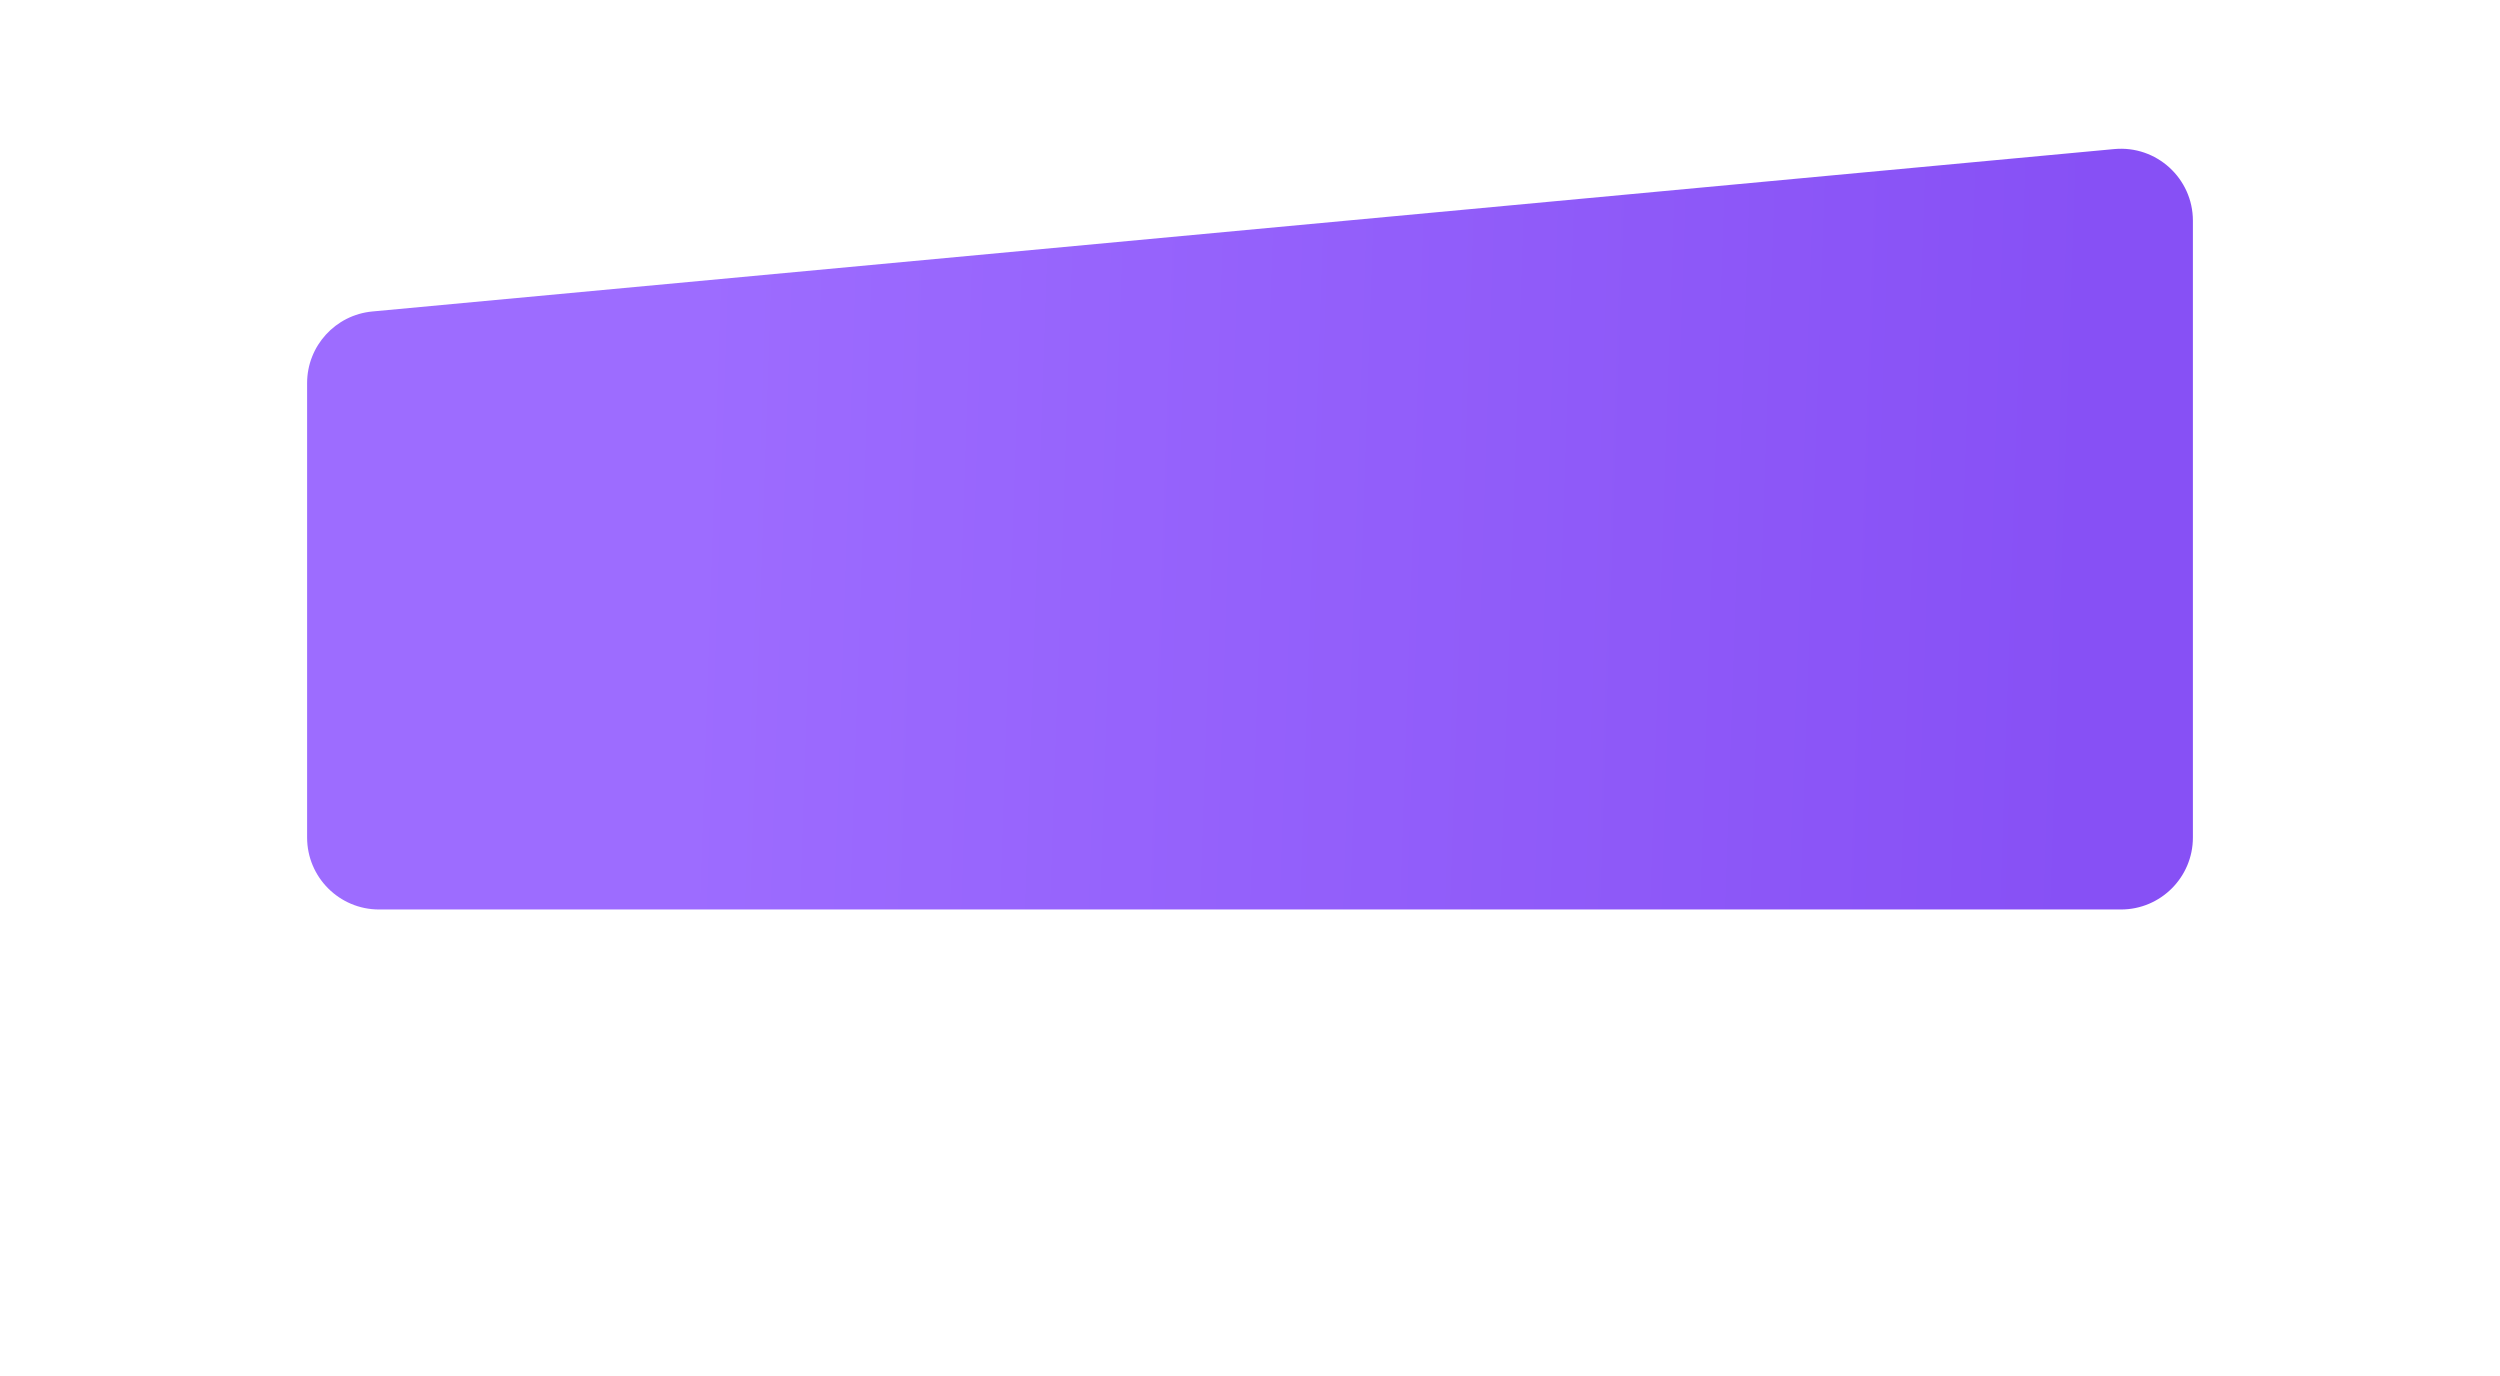 <?xml version="1.0" encoding="UTF-8"?> <svg xmlns="http://www.w3.org/2000/svg" width="2084" height="1147" viewBox="0 0 2084 1147" fill="none"> <g filter="url(#filter0_d_93_85)"> <path d="M256 275.381C256 244.402 279.585 218.516 310.43 215.641L1762.43 80.264C1797.61 76.983 1828 104.668 1828 140.005V654.15C1828 687.287 1801.14 714.15 1768 714.15H316C282.863 714.15 256 687.287 256 654.15V275.381Z" fill="url(#paint0_linear_93_85)"></path> </g> <defs> <filter id="filter0_d_93_85" x="0" y="0" width="2084" height="1146.15" filterUnits="userSpaceOnUse" color-interpolation-filters="sRGB"> <feFlood flood-opacity="0" result="BackgroundImageFix"></feFlood> <feColorMatrix in="SourceAlpha" type="matrix" values="0 0 0 0 0 0 0 0 0 0 0 0 0 0 0 0 0 0 127 0" result="hardAlpha"></feColorMatrix> <feOffset dy="44"></feOffset> <feGaussianBlur stdDeviation="32"></feGaussianBlur> <feComposite in2="hardAlpha" operator="out"></feComposite> <feColorMatrix type="matrix" values="0 0 0 0 0 0 0 0 0 0 0 0 0 0 0 0 0 0 0.25 0"></feColorMatrix> <feBlend mode="normal" in2="BackgroundImageFix" result="effect1_dropShadow_93_85"></feBlend> <feBlend mode="normal" in="SourceGraphic" in2="effect1_dropShadow_93_85" result="shape"></feBlend> </filter> <linearGradient id="paint0_linear_93_85" x1="576.876" y1="292.612" x2="1742.75" y2="332.047" gradientUnits="userSpaceOnUse"> <stop stop-color="#9D6CFF"></stop> <stop offset="1" stop-color="#8750F5"></stop> </linearGradient> </defs> </svg> 